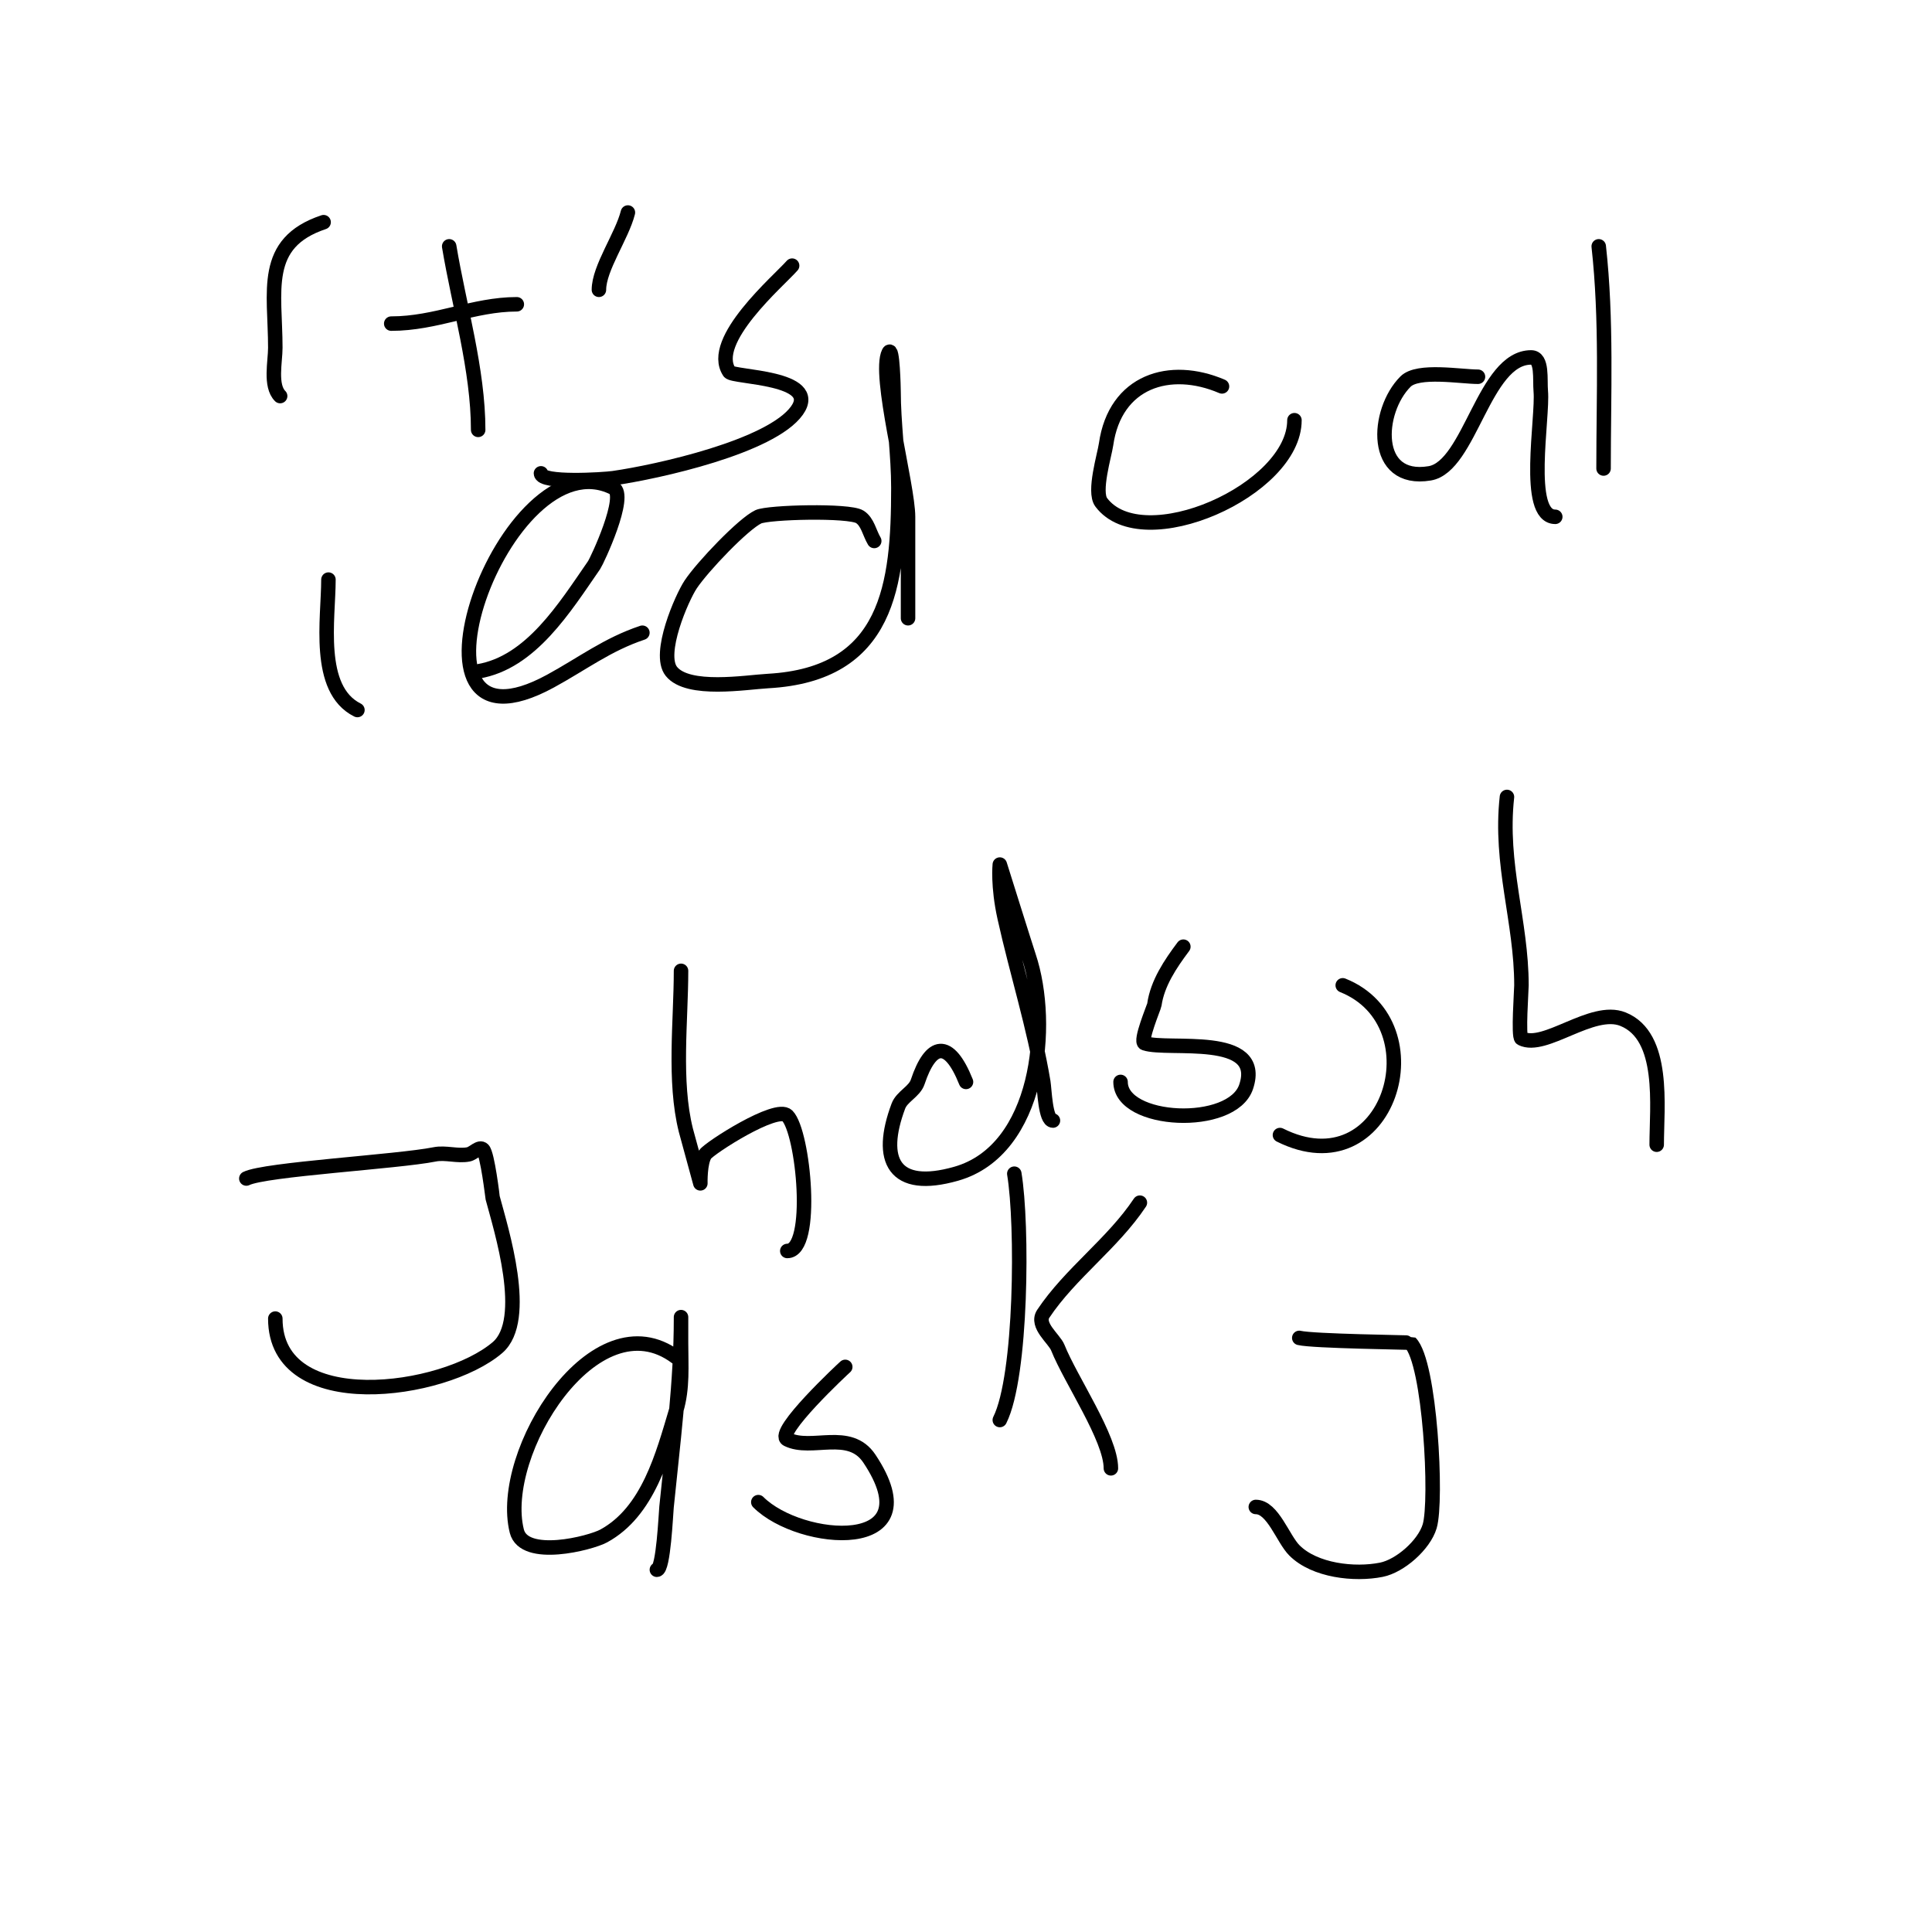 <svg viewBox='0 0 400 400' version='1.1' xmlns='http://www.w3.org/2000/svg' xmlns:xlink='http://www.w3.org/1999/xlink'><g fill='none' stroke='#000000' stroke-width='3' stroke-linecap='round' stroke-linejoin='round'><path d='M67,46c-12.902,4.301 -10,14.319 -10,26c0,2.865 -1.143,7.857 1,10'/><path d='M93,51c2.06,12.359 6,25.603 6,38'/><path d='M81,67c9.294,0 17.021,-4 26,-4'/><path d='M130,44c-1.211,4.845 -6,11.512 -6,16'/><path d='M164,55c-2.732,3.122 -17.315,15.528 -13,22c0.782,1.174 19.001,0.999 14,8c-5.345,7.483 -28.876,12.697 -38,14c-2.11,0.301 -15,1.094 -15,-1'/><path d='M253,80c-10.803,-4.63 -22.126,-1.117 -24,12c-0.317,2.221 -2.648,9.803 -1,12c8.522,11.363 40,-2.508 40,-17'/><path d='M306,78c-3.586,0 -12.419,-1.581 -15,1c-6.115,6.115 -6.915,20.986 5,19c8.361,-1.394 11.216,-24 21,-24c2.427,0 1.78,4.583 2,7c0.495,5.45 -3.325,26 3,26'/><path d='M331,51c1.693,15.24 1,30.67 1,46'/><path d='M68,120c0,8.057 -2.618,22.691 6,27'/><path d='M99,139c10.921,-1.82 17.913,-13.208 24,-22c0.599,-0.866 7.005,-14.498 4,-16c-22.561,-11.281 -47.237,58.675 -13,40c6.603,-3.602 11.763,-7.588 19,-10'/><path d='M181,112c-1,-1.667 -1.352,-3.97 -3,-5c-2.239,-1.399 -18.923,-0.978 -21,0c-3.097,1.457 -11.521,10.282 -14,14c-1.814,2.72 -6.918,14.352 -4,18c3.435,4.293 15.468,2.252 20,2c24.952,-1.386 27,-19.951 27,-40c0,-6.774 -1,-13.43 -1,-20c0,-0.449 -0.19,-9.62 -1,-8c-2.271,4.543 4,27.539 4,34c0,7 0,14 0,21'/><path d='M51,244c3.857,-1.928 31.286,-3.457 39,-5c2.244,-0.449 4.756,0.449 7,0c1.034,-0.207 2.255,-1.745 3,-1c0.94,0.94 1.992,9.969 2,10c1.741,6.529 7.684,25.271 1,31c-11.099,9.514 -46,14.313 -46,-6'/><path d='M141,201c0,10.289 -1.549,22.803 1,33c0.106,0.423 3,11 3,11c0,0 -0.125,-4.313 1,-6c0.871,-1.306 14.762,-10.238 17,-8c3.371,3.371 5.732,28 0,28'/><path d='M200,224c-3.57,-8.926 -7.288,-8.135 -10,0c-0.675,2.025 -3.251,3.002 -4,5c-4.192,11.179 -1.003,17.715 12,14c17.136,-4.896 19.724,-30.829 15,-45c-0.705,-2.116 -6,-19 -6,-19c0,0 -0.468,4.394 1,11c2.534,11.403 6.104,22.627 8,34c0.259,1.555 0.432,8 2,8'/><path d='M245,196c-2.683,3.578 -5.368,7.573 -6,12c-0.074,0.521 -3.111,7.63 -2,8c4.884,1.628 24.755,-2.264 21,9c-2.89,8.671 -26,7.562 -26,-1'/><path d='M278,204c19.918,7.967 9.539,42.27 -13,31'/><path d='M312,165c-1.555,13.998 3,25.758 3,39c0,0.985 -0.693,10.653 0,11c4.835,2.417 14.603,-6.559 21,-4c8.817,3.527 7,18.111 7,26'/><path d='M140,281c-16.757,-12.568 -37.047,19.813 -33,36c1.505,6.021 15.24,2.506 18,1c9.219,-5.029 12.232,-16.772 15,-26c1.39,-4.634 1,-9.246 1,-14c0,-1.667 0,-6.667 0,-5c0,13.11 -1.702,26.021 -3,39c-0.142,1.419 -0.644,13 -2,13'/><path d='M175,283c-0.336,0.28 -14.697,13.651 -12,15c5.019,2.51 12.853,-2.221 17,4c13.303,19.954 -14.327,17.673 -23,9'/><path d='M210,243c1.745,10.468 1.57,41.86 -3,51'/><path d='M236,249c-5.669,8.503 -14.401,14.602 -20,23c-1.585,2.378 2.282,5.206 3,7c2.687,6.719 11,18.77 11,25'/><path d='M269,277c2.737,0.684 22.926,0.926 23,1c4.094,4.094 5.584,32.72 4,38c-1.163,3.877 -6.135,8.227 -10,9c-5.566,1.113 -13.803,0.197 -18,-4c-2.394,-2.394 -4.478,-9 -8,-9'/></g>
</svg>